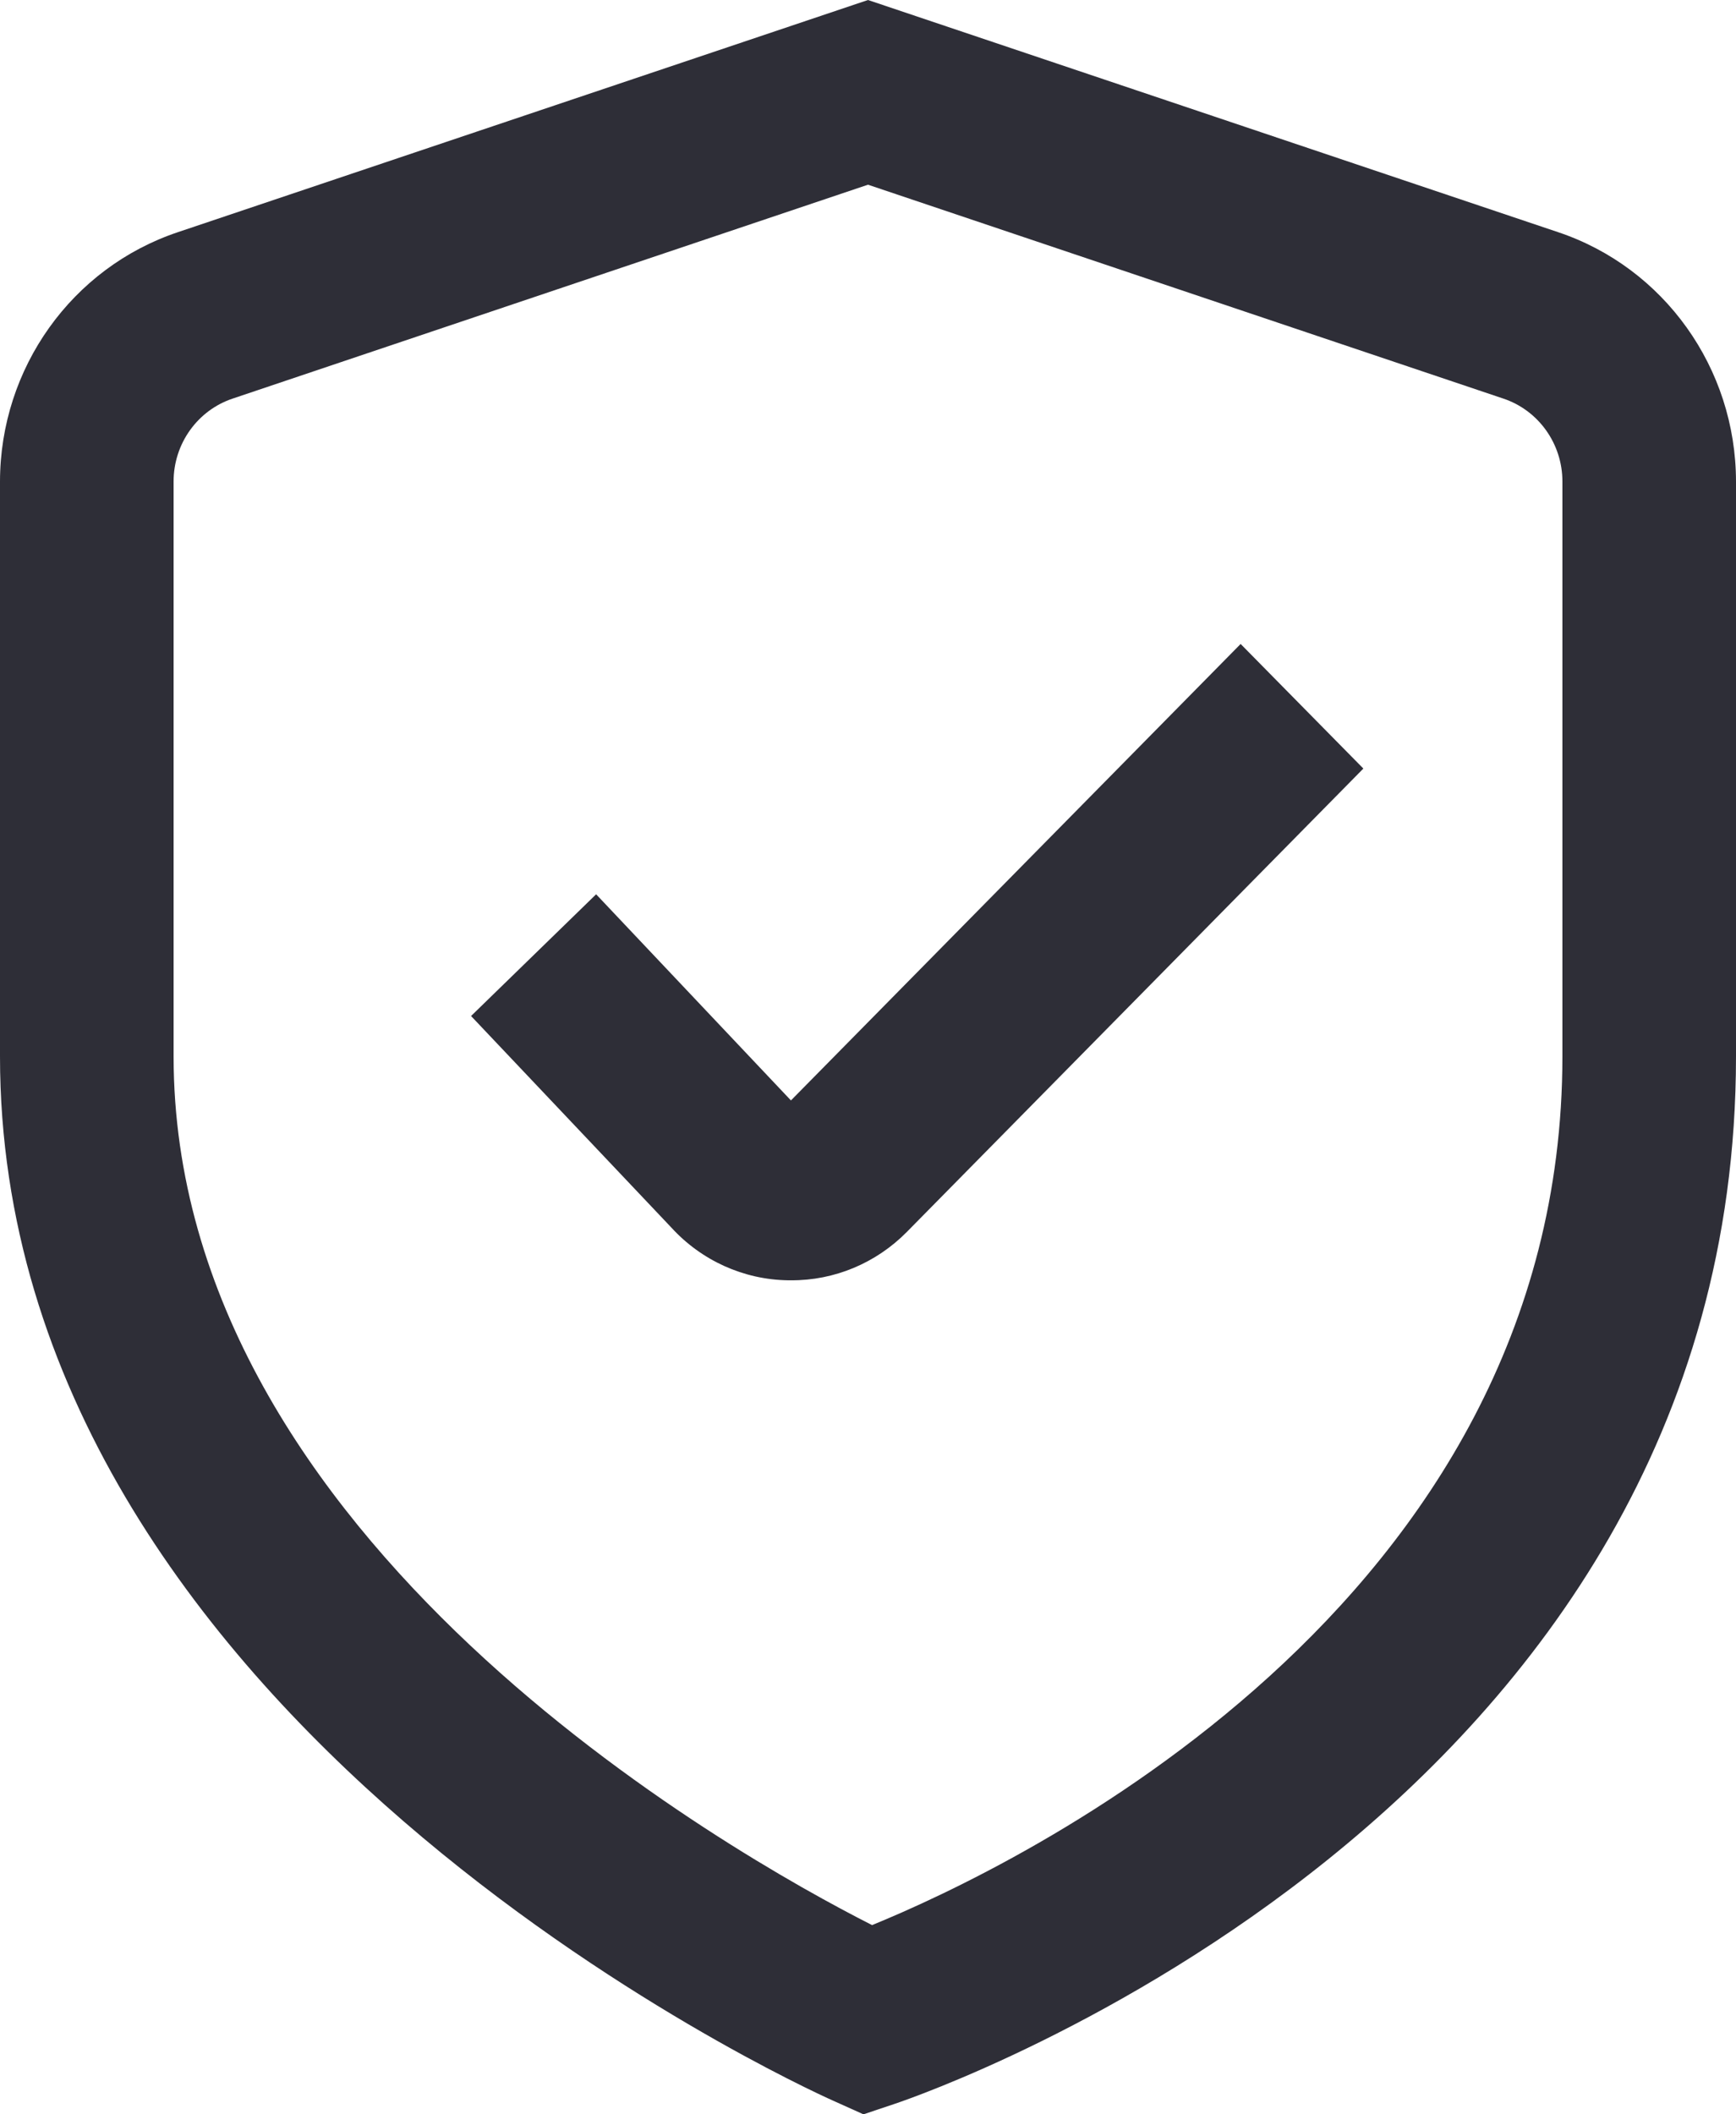 <?xml version="1.0" encoding="UTF-8"?>
<svg width="23px" height="28px" viewBox="0 0 23 28" version="1.1" xmlns="http://www.w3.org/2000/svg" xmlns:xlink="http://www.w3.org/1999/xlink">
    <title>shield-check (8)</title>
    <g id="Page-1" stroke="none" stroke-width="1" fill="none" fill-rule="evenodd">
        <g id="about-final" transform="translate(-654, -1681)" fill="#2E2E37" fill-rule="nonzero">
            <g id="Group-16" transform="translate(260, 1033)">
                <g id="Group-10" transform="translate(0, 469)">
                    <g id="Group-15" transform="translate(0, 145)">
                        <g id="Group-52-Copy" transform="translate(285, 0)">
                            <g id="Group-12" transform="translate(24, 27)">
                                <g id="Group-13" transform="translate(75, 0)">
                                    <g id="shield-check-(8)" transform="translate(10, 7)">
                                        <path d="M11.44,28 L11.033,27.817 C10.58,27.615 0,22.767 0,13.989 L0,6.378 C0.001,4.876 0.952,3.544 2.359,3.074 L11.5,0 L20.641,3.074 C22.048,3.544 22.999,4.876 23,6.378 L23,13.989 C23,23.996 12.319,27.704 11.863,27.858 L11.44,28 Z M11.5,2.446 L3.087,5.277 C2.617,5.432 2.299,5.877 2.3,6.378 L2.3,13.989 C2.3,20.399 9.706,24.557 11.554,25.494 C13.399,24.741 20.7,21.296 20.7,13.989 L20.7,6.378 C20.701,5.877 20.383,5.432 19.913,5.277 L11.5,2.446 Z" id="Shape"></path>
                                        <path d="M10.478,16.955 L10.44,16.955 C9.851,16.946 9.293,16.693 8.893,16.255 L6.241,13.455 L7.898,11.843 L10.479,14.573 L16.437,8.528 L18.063,10.178 L12.013,16.316 C11.606,16.728 11.053,16.959 10.478,16.955 Z" id="Path"></path>
                                    </g>
                                </g>
                            </g>
                        </g>
                    </g>
                </g>
            </g>
        </g>
    </g>
</svg>